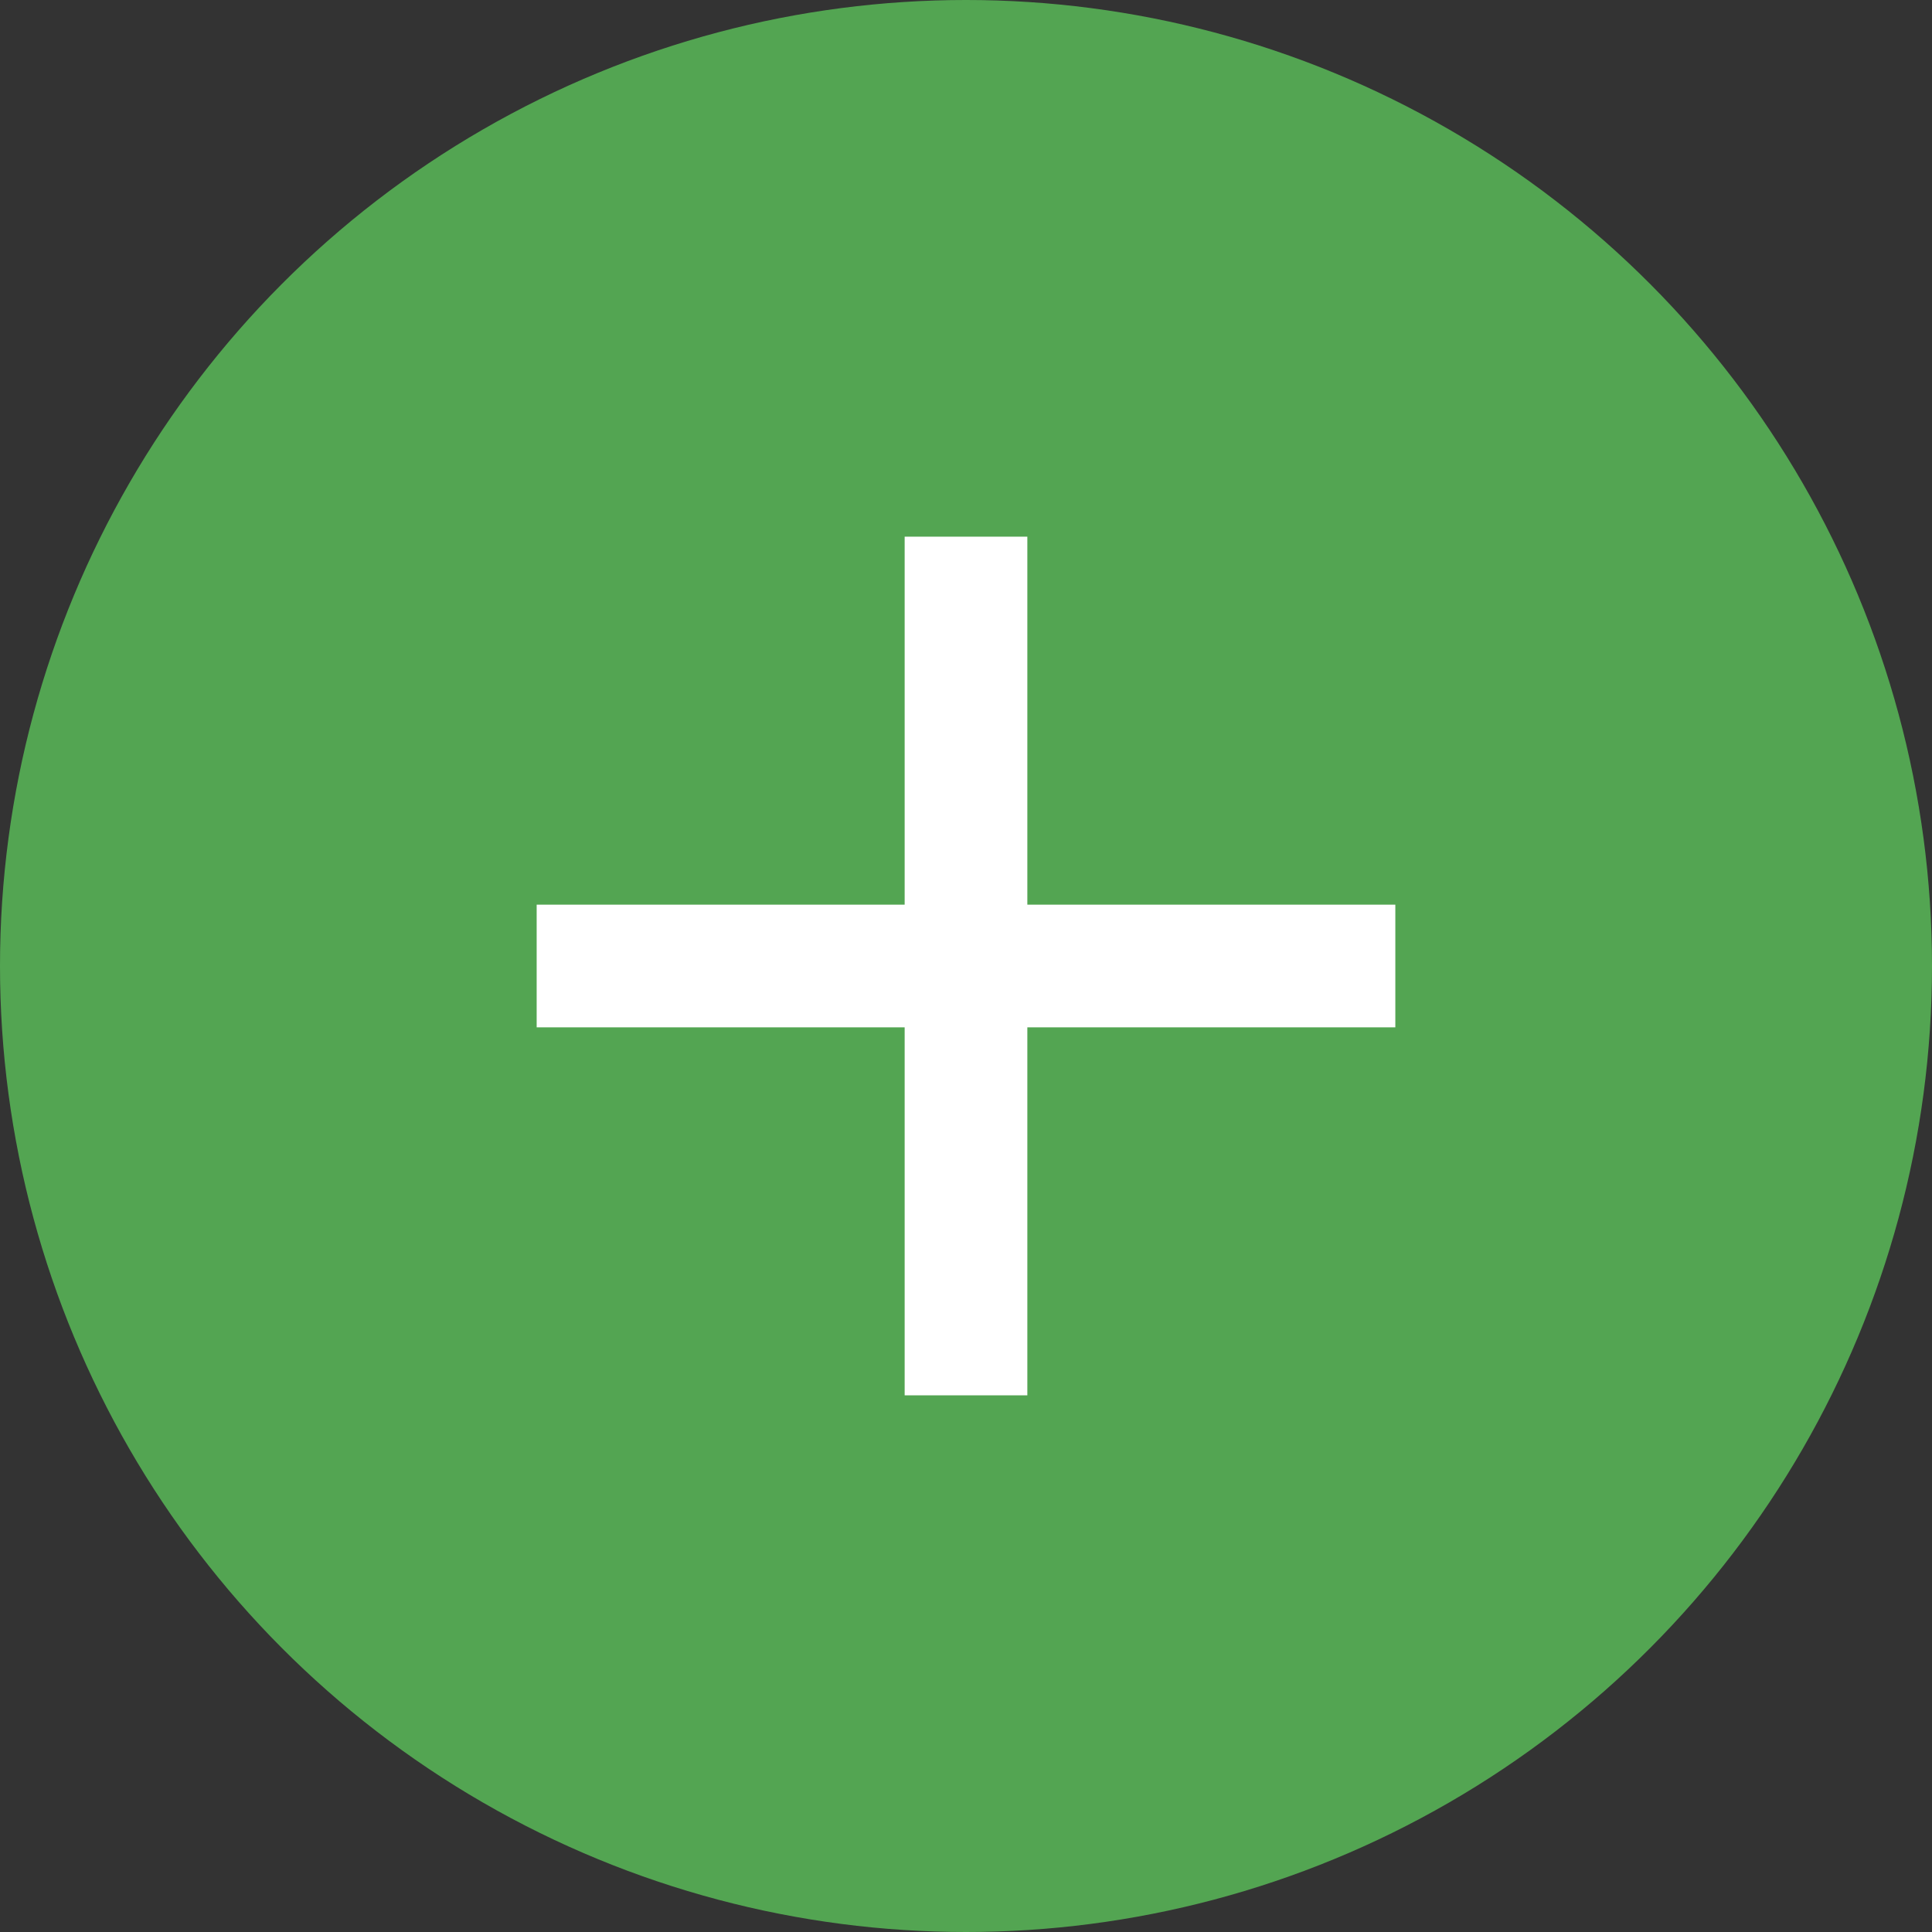 <svg xmlns="http://www.w3.org/2000/svg" width="36" height="36" viewBox="0 0 36 36">
  <rect x="0" y="0" width="36" height="36" fill="#333333" stroke="none"/>
  <g id="Group_91120" data-name="Group 91120" transform="translate(-570 -490.402)">
    <circle id="Ellipse_79" data-name="Ellipse 79" cx="18" cy="18" r="18" transform="translate(570 490.402)" fill="#53a552"/>
    <path id="Icon_material-add" data-name="Icon material-add" d="M23.5,16.643H16.643V23.5H14.357V16.643H7.5V14.357h6.857V7.5h2.286v6.857H23.5Z" transform="translate(572.5 492.902)" fill="#fff"/>
  </g>
</svg>
